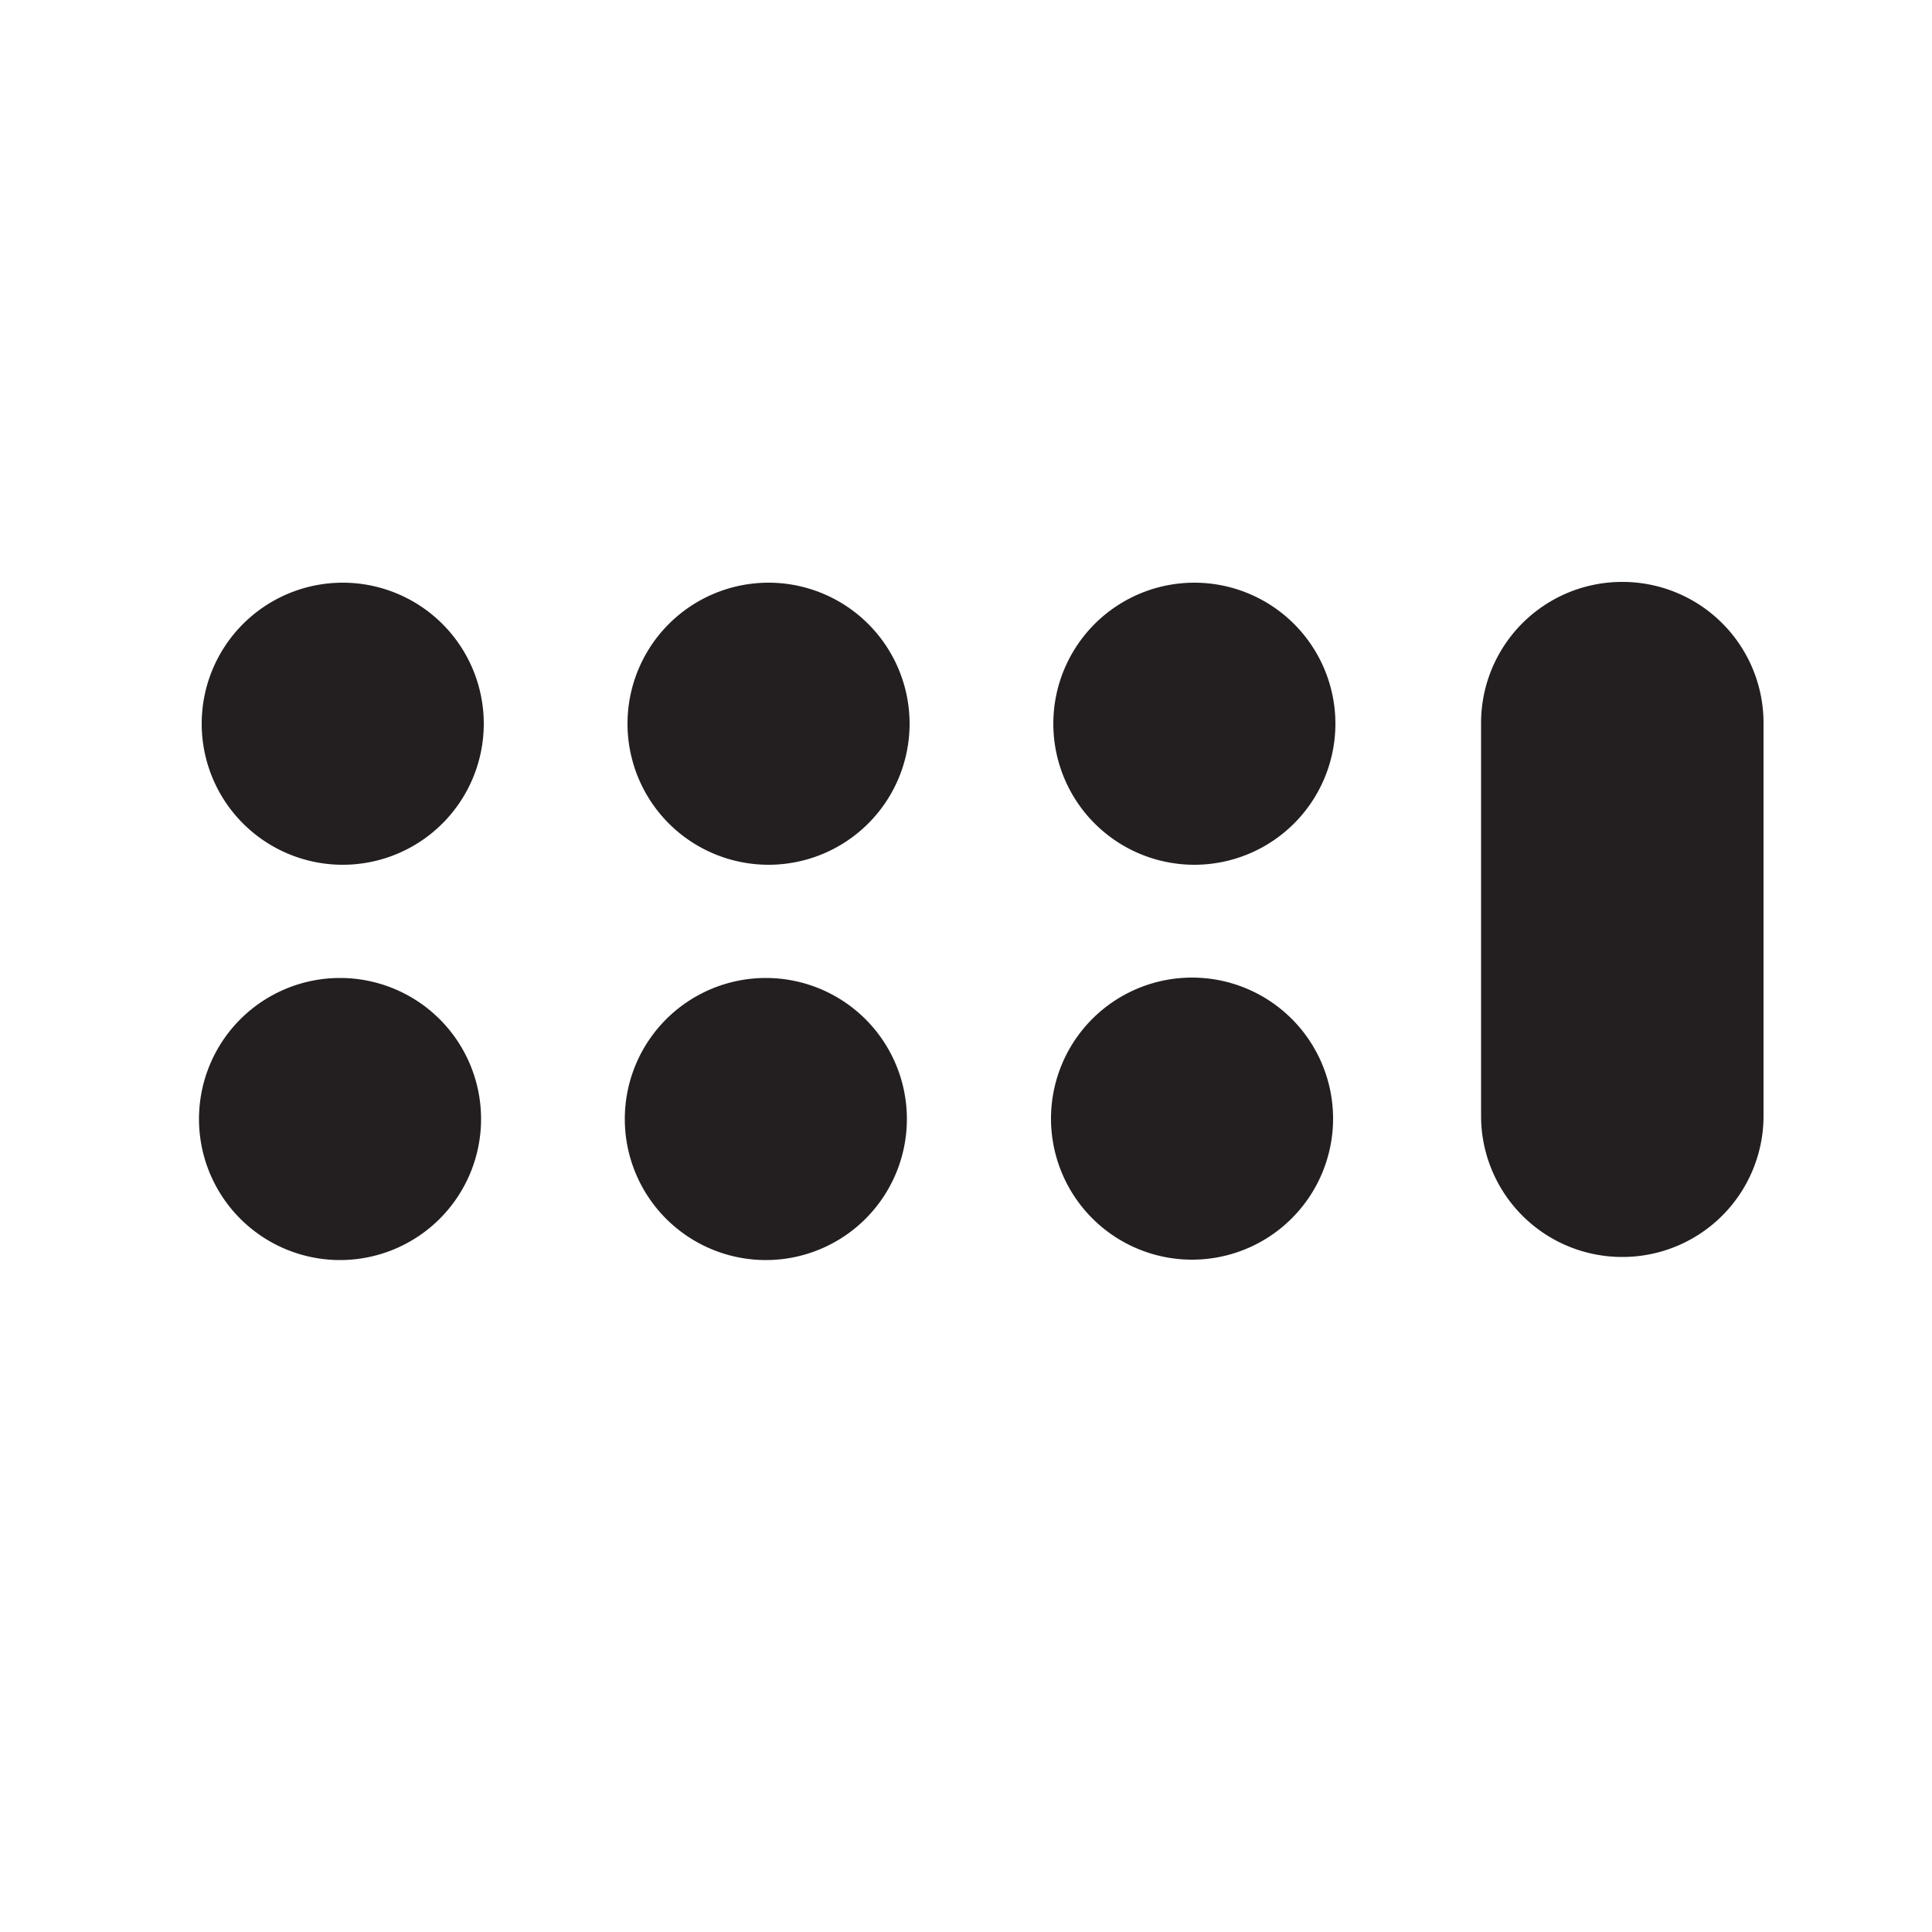 <?xml version="1.0" encoding="UTF-8"?>
<svg data-bbox="5.15 15.06 40.49 17.55" viewBox="0 0 50 50" xmlns="http://www.w3.org/2000/svg" data-type="color">
    <g>
        <path fill="#231f20" d="M34.56 18.73a3.65 3.65 0 1 1-7.3 0 3.65 3.65 0 0 1 7.3 0z" data-color="1"/>
        <path fill="#231f20" d="M34.5 28.95a3.65 3.65 0 1 1-7.3 0 3.65 3.65 0 0 1 7.3 0z" data-color="1"/>
        <path fill="#231f20" d="M45.64 18.71v10.17a3.65 3.65 0 0 1-3.65 3.65h-.01a3.65 3.65 0 0 1-3.65-3.65V18.71a3.65 3.65 0 0 1 3.65-3.65h.01a3.65 3.65 0 0 1 3.65 3.65z" data-color="1"/>
        <path fill="#231f20" d="M23.54 18.73a3.65 3.65 0 1 1-7.3 0 3.65 3.65 0 0 1 7.3 0z" data-color="1"/>
        <path fill="#231f20" d="M23.47 28.96a3.65 3.65 0 1 1-7.3 0 3.65 3.65 0 0 1 7.3 0z" data-color="1"/>
        <path fill="#231f20" d="M12.52 18.73a3.65 3.65 0 1 1-7.3 0 3.65 3.65 0 0 1 7.3 0z" data-color="1"/>
        <path fill="#231f20" d="M12.45 28.96a3.65 3.65 0 1 1-7.3 0 3.65 3.65 0 0 1 7.3 0z" data-color="1"/>
    </g>
</svg>
